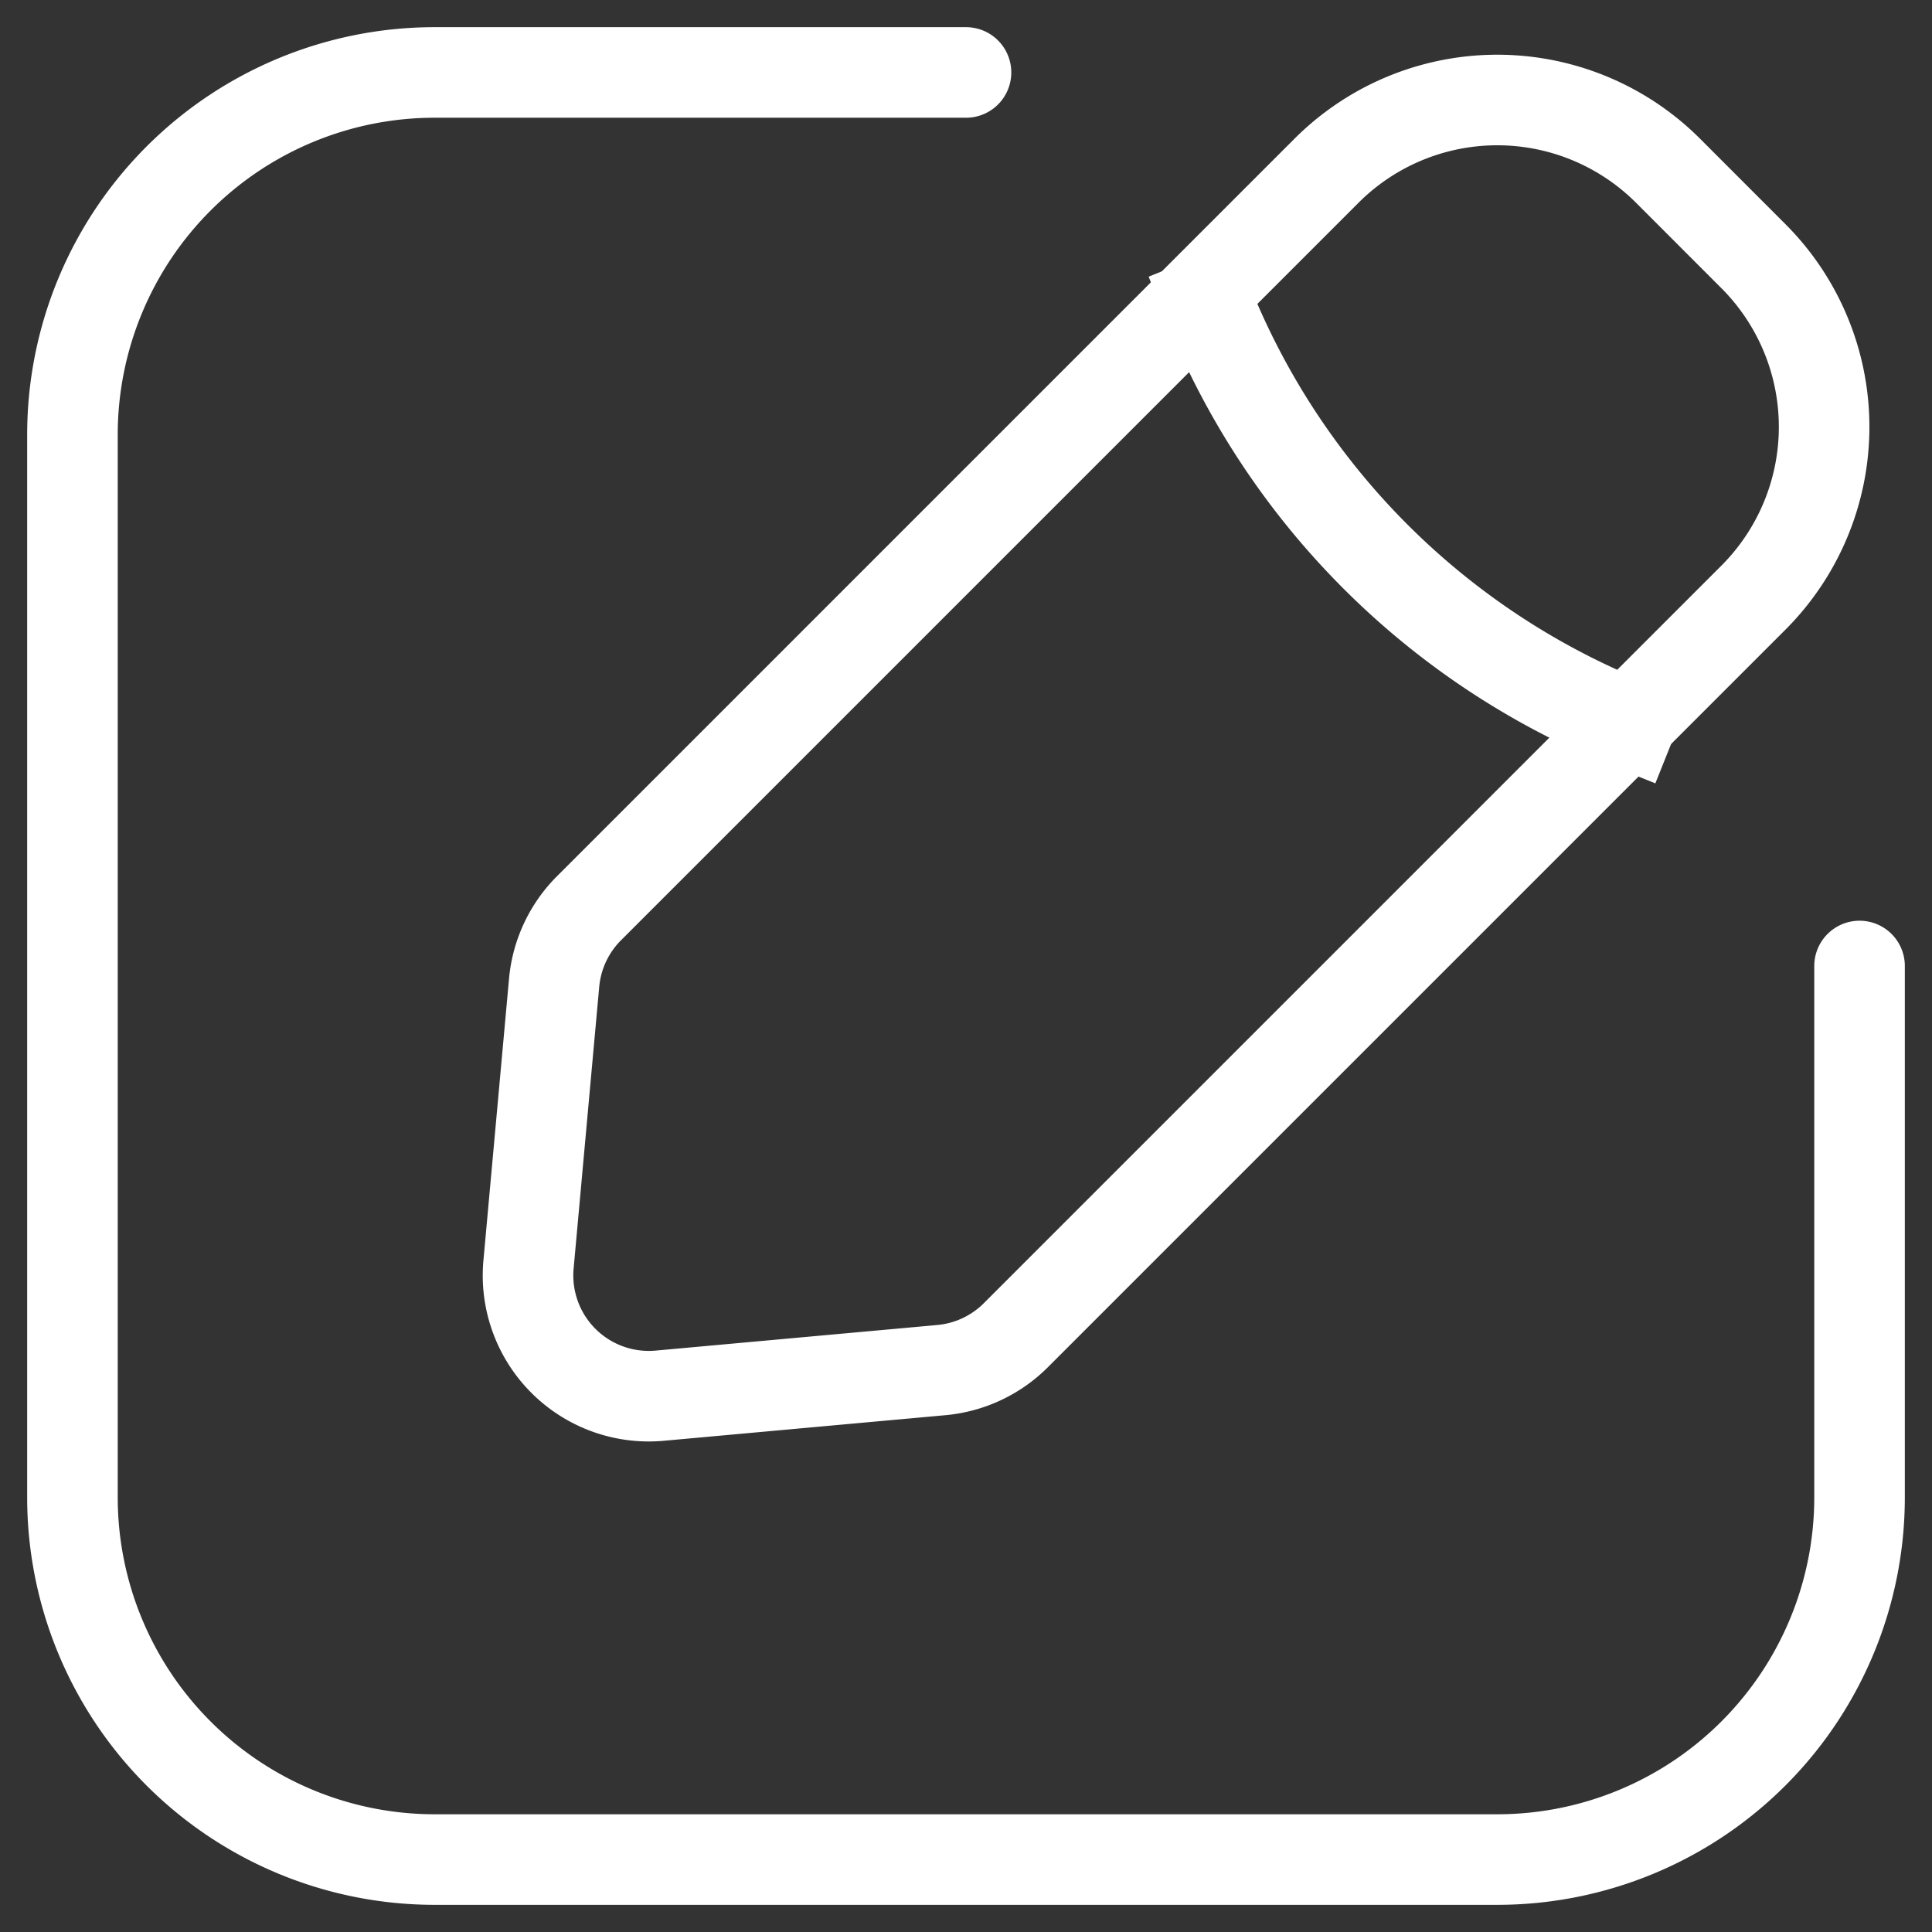 <?xml version="1.0" encoding="UTF-8"?>
<svg xmlns="http://www.w3.org/2000/svg" width="32" height="32" fill="none">
  <rect width="100%" height="100%" fill="#333333" stroke="none"/>
  <path d="M16 1.2H7.2a6 6 0 00-6 6v17.6a6 6 0 006 6h17.6a6 6 0 006-6V16" stroke="#fff" stroke-width="1.5" stroke-linecap="round"></path>
  <path d="M21.971 2.828a4 4 0 015.657 0l1.414 1.415a4 4 0 010 5.656L16.826 22.115a2 2 0 01-1.233.578l-4.666.424a2 2 0 01-2.173-2.173l.424-4.666a2 2 0 01.577-1.234L21.971 2.828z" stroke="#fff" stroke-width="1.5"></path>
  <path d="M20 5a12.566 12.566 0 007 7" stroke="#fff" stroke-width="1.5" stroke-linecap="square"></path>
</svg>
